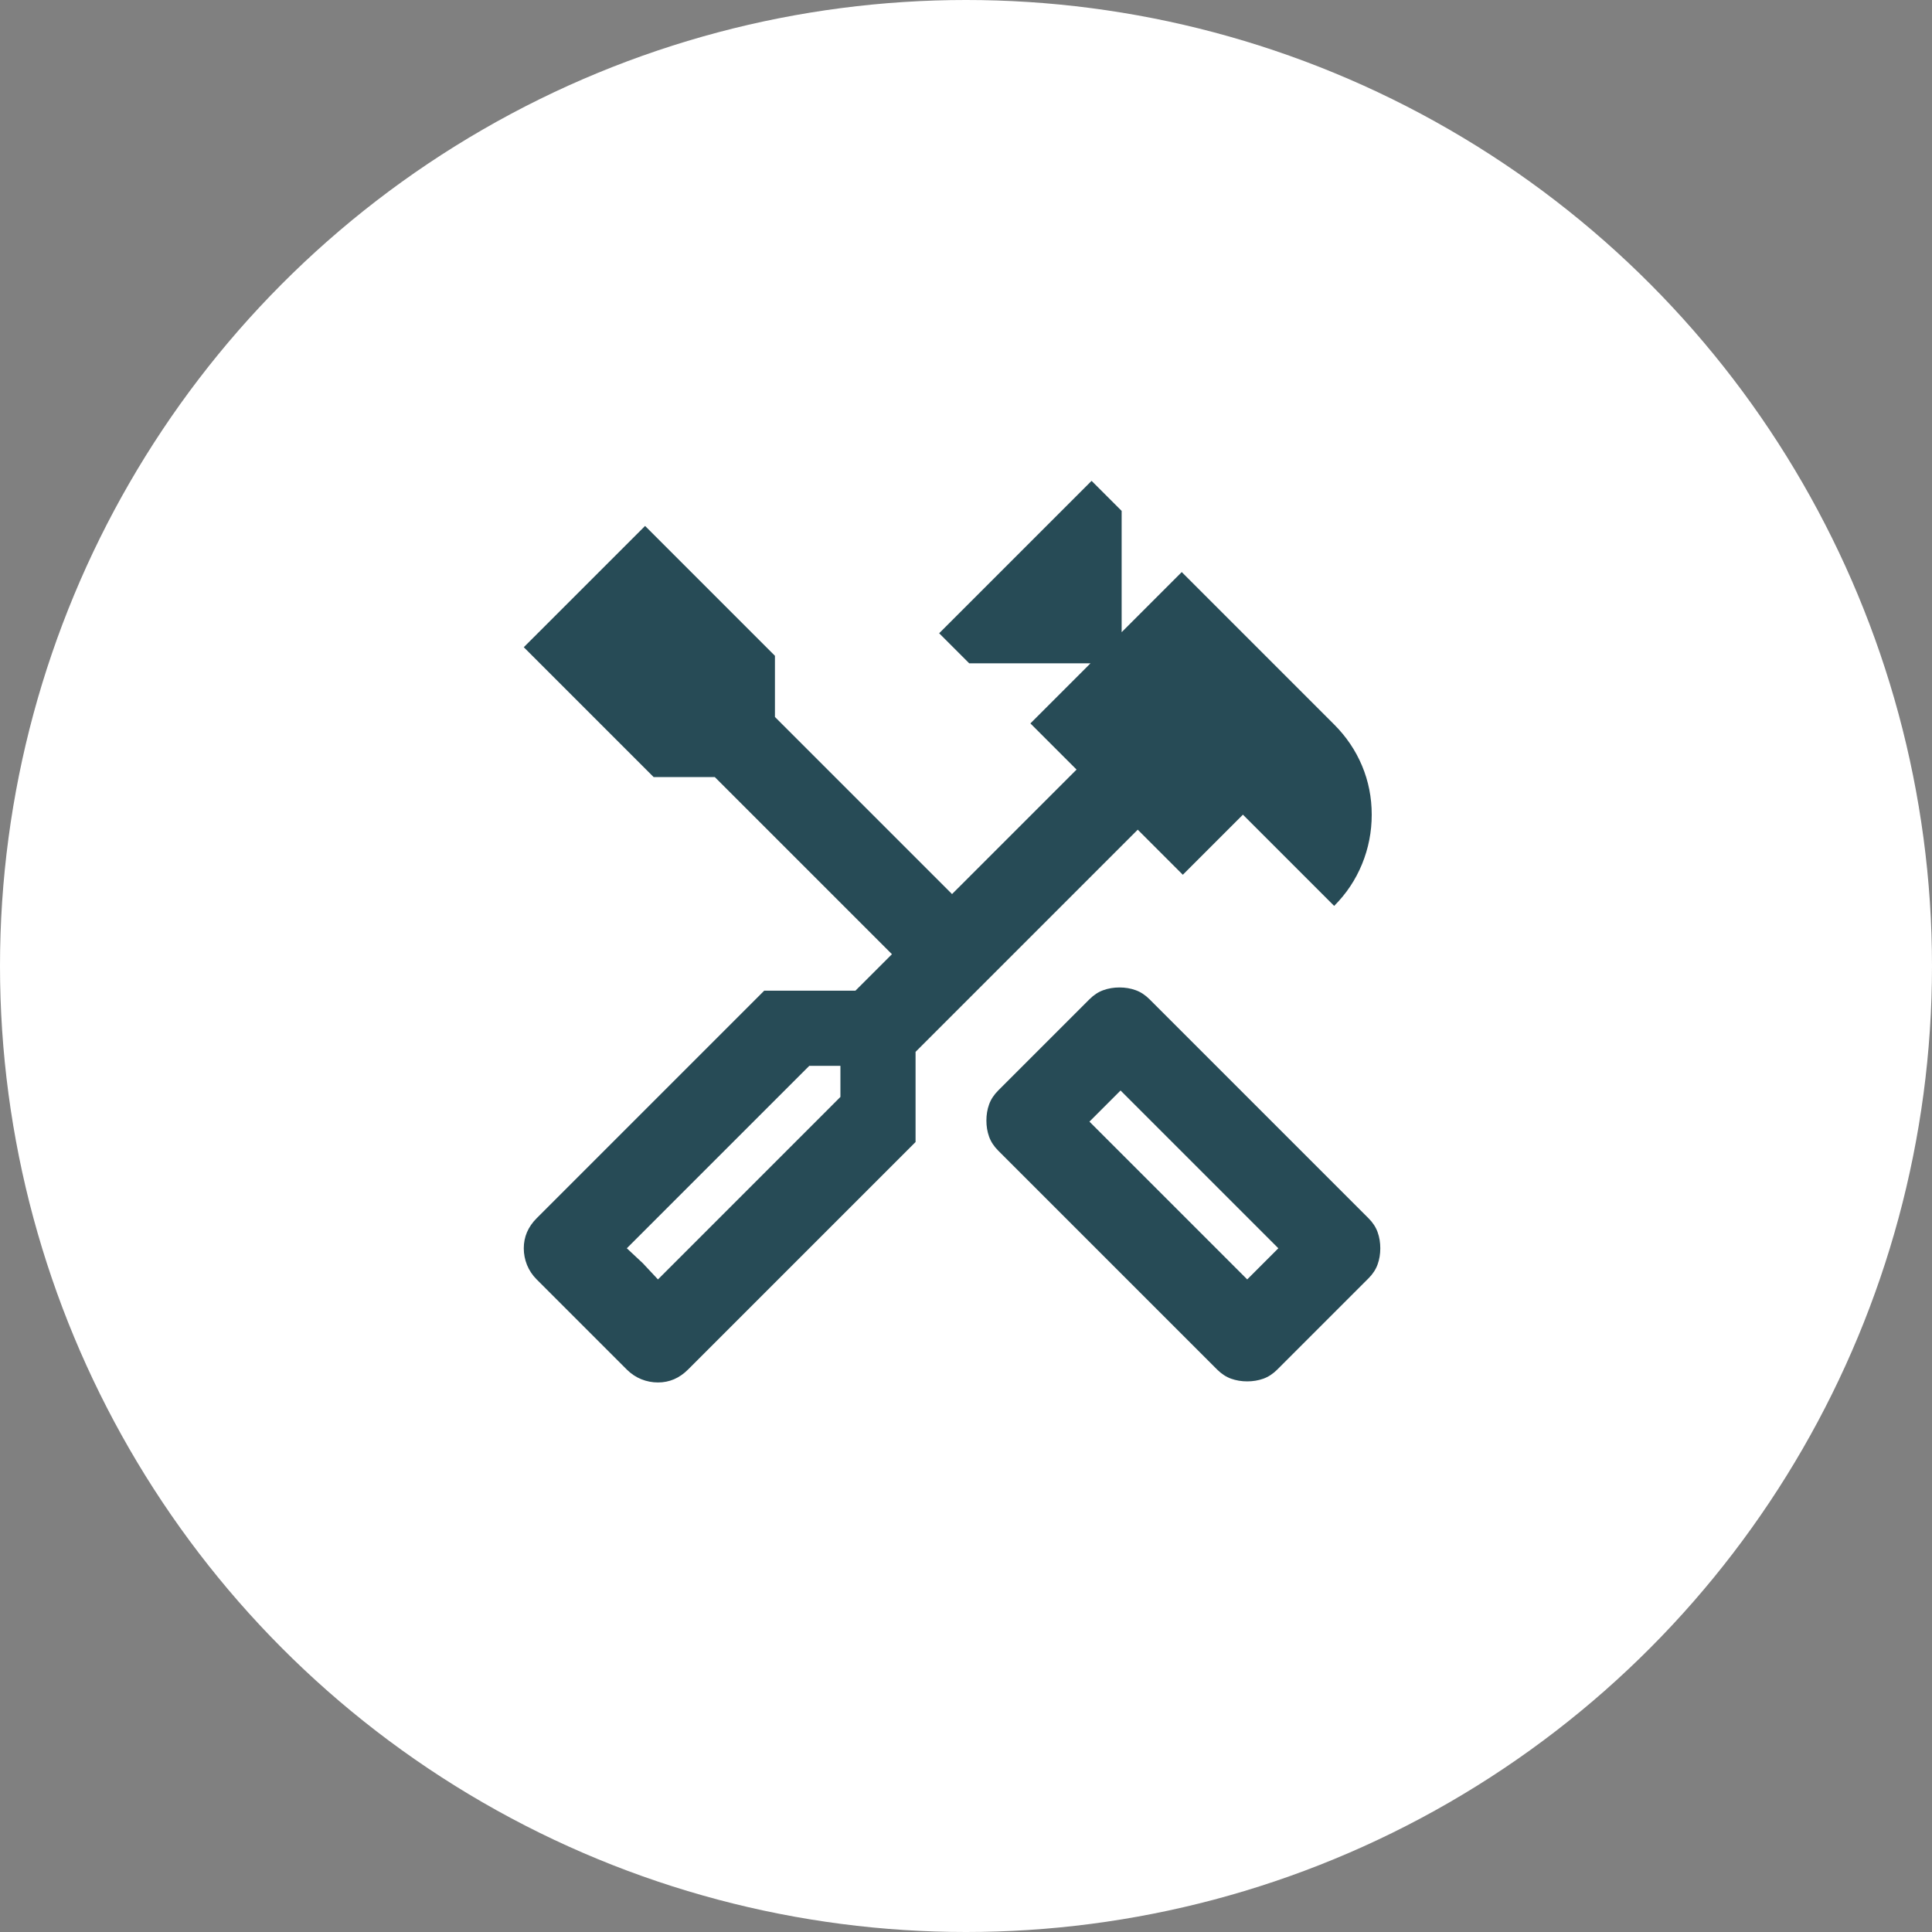 <?xml version="1.0" encoding="UTF-8"?>
<svg xmlns="http://www.w3.org/2000/svg" width="75" height="75" viewBox="0 0 75 75" fill="none">
  <rect x="0" y="0" width="75" height="75" fill="#808080" stroke="none"/>
  <circle cx="37.5" cy="37.5" r="37.5" fill="white"></circle>
  <path d="M48.417 53.625C48.194 53.625 47.986 53.59 47.792 53.521C47.597 53.451 47.417 53.333 47.25 53.167L38.75 44.667C38.583 44.5 38.465 44.319 38.396 44.125C38.326 43.931 38.292 43.722 38.292 43.5C38.292 43.278 38.326 43.069 38.396 42.875C38.465 42.681 38.583 42.5 38.75 42.333L42.292 38.792C42.458 38.625 42.639 38.507 42.833 38.438C43.028 38.368 43.236 38.333 43.458 38.333C43.681 38.333 43.889 38.368 44.083 38.438C44.278 38.507 44.458 38.625 44.625 38.792L53.125 47.292C53.292 47.458 53.41 47.639 53.479 47.833C53.549 48.028 53.583 48.236 53.583 48.458C53.583 48.681 53.549 48.889 53.479 49.083C53.41 49.278 53.292 49.458 53.125 49.625L49.583 53.167C49.417 53.333 49.236 53.451 49.042 53.521C48.847 53.59 48.639 53.625 48.417 53.625ZM48.417 49.667L49.625 48.458L43.5 42.333L42.292 43.542L48.417 49.667ZM25.542 53.667C25.319 53.667 25.104 53.625 24.896 53.542C24.688 53.458 24.5 53.333 24.333 53.167L20.833 49.667C20.667 49.5 20.542 49.312 20.458 49.104C20.375 48.896 20.333 48.681 20.333 48.458C20.333 48.236 20.375 48.028 20.458 47.833C20.542 47.639 20.667 47.458 20.833 47.292L29.667 38.458H33.208L34.625 37.042L27.75 30.167H25.375L20.333 25.125L25.042 20.417L30.083 25.458V27.833L36.958 34.708L41.792 29.875L40 28.083L42.333 25.75H37.625L36.458 24.583L42.375 18.667L43.542 19.833V24.542L45.875 22.208L51.792 28.125C52.264 28.597 52.625 29.132 52.875 29.729C53.125 30.326 53.25 30.958 53.25 31.625C53.25 32.292 53.125 32.931 52.875 33.542C52.625 34.153 52.264 34.694 51.792 35.167L48.25 31.625L45.917 33.958L44.167 32.208L35.542 40.833V44.333L26.708 53.167C26.542 53.333 26.361 53.458 26.167 53.542C25.972 53.625 25.764 53.667 25.542 53.667ZM25.542 49.667L32.625 42.583V41.375H31.417L24.333 48.458L25.542 49.667ZM25.542 49.667L24.333 48.458L24.958 49.042L25.542 49.667Z" fill="#274B56"></path>
</svg>
